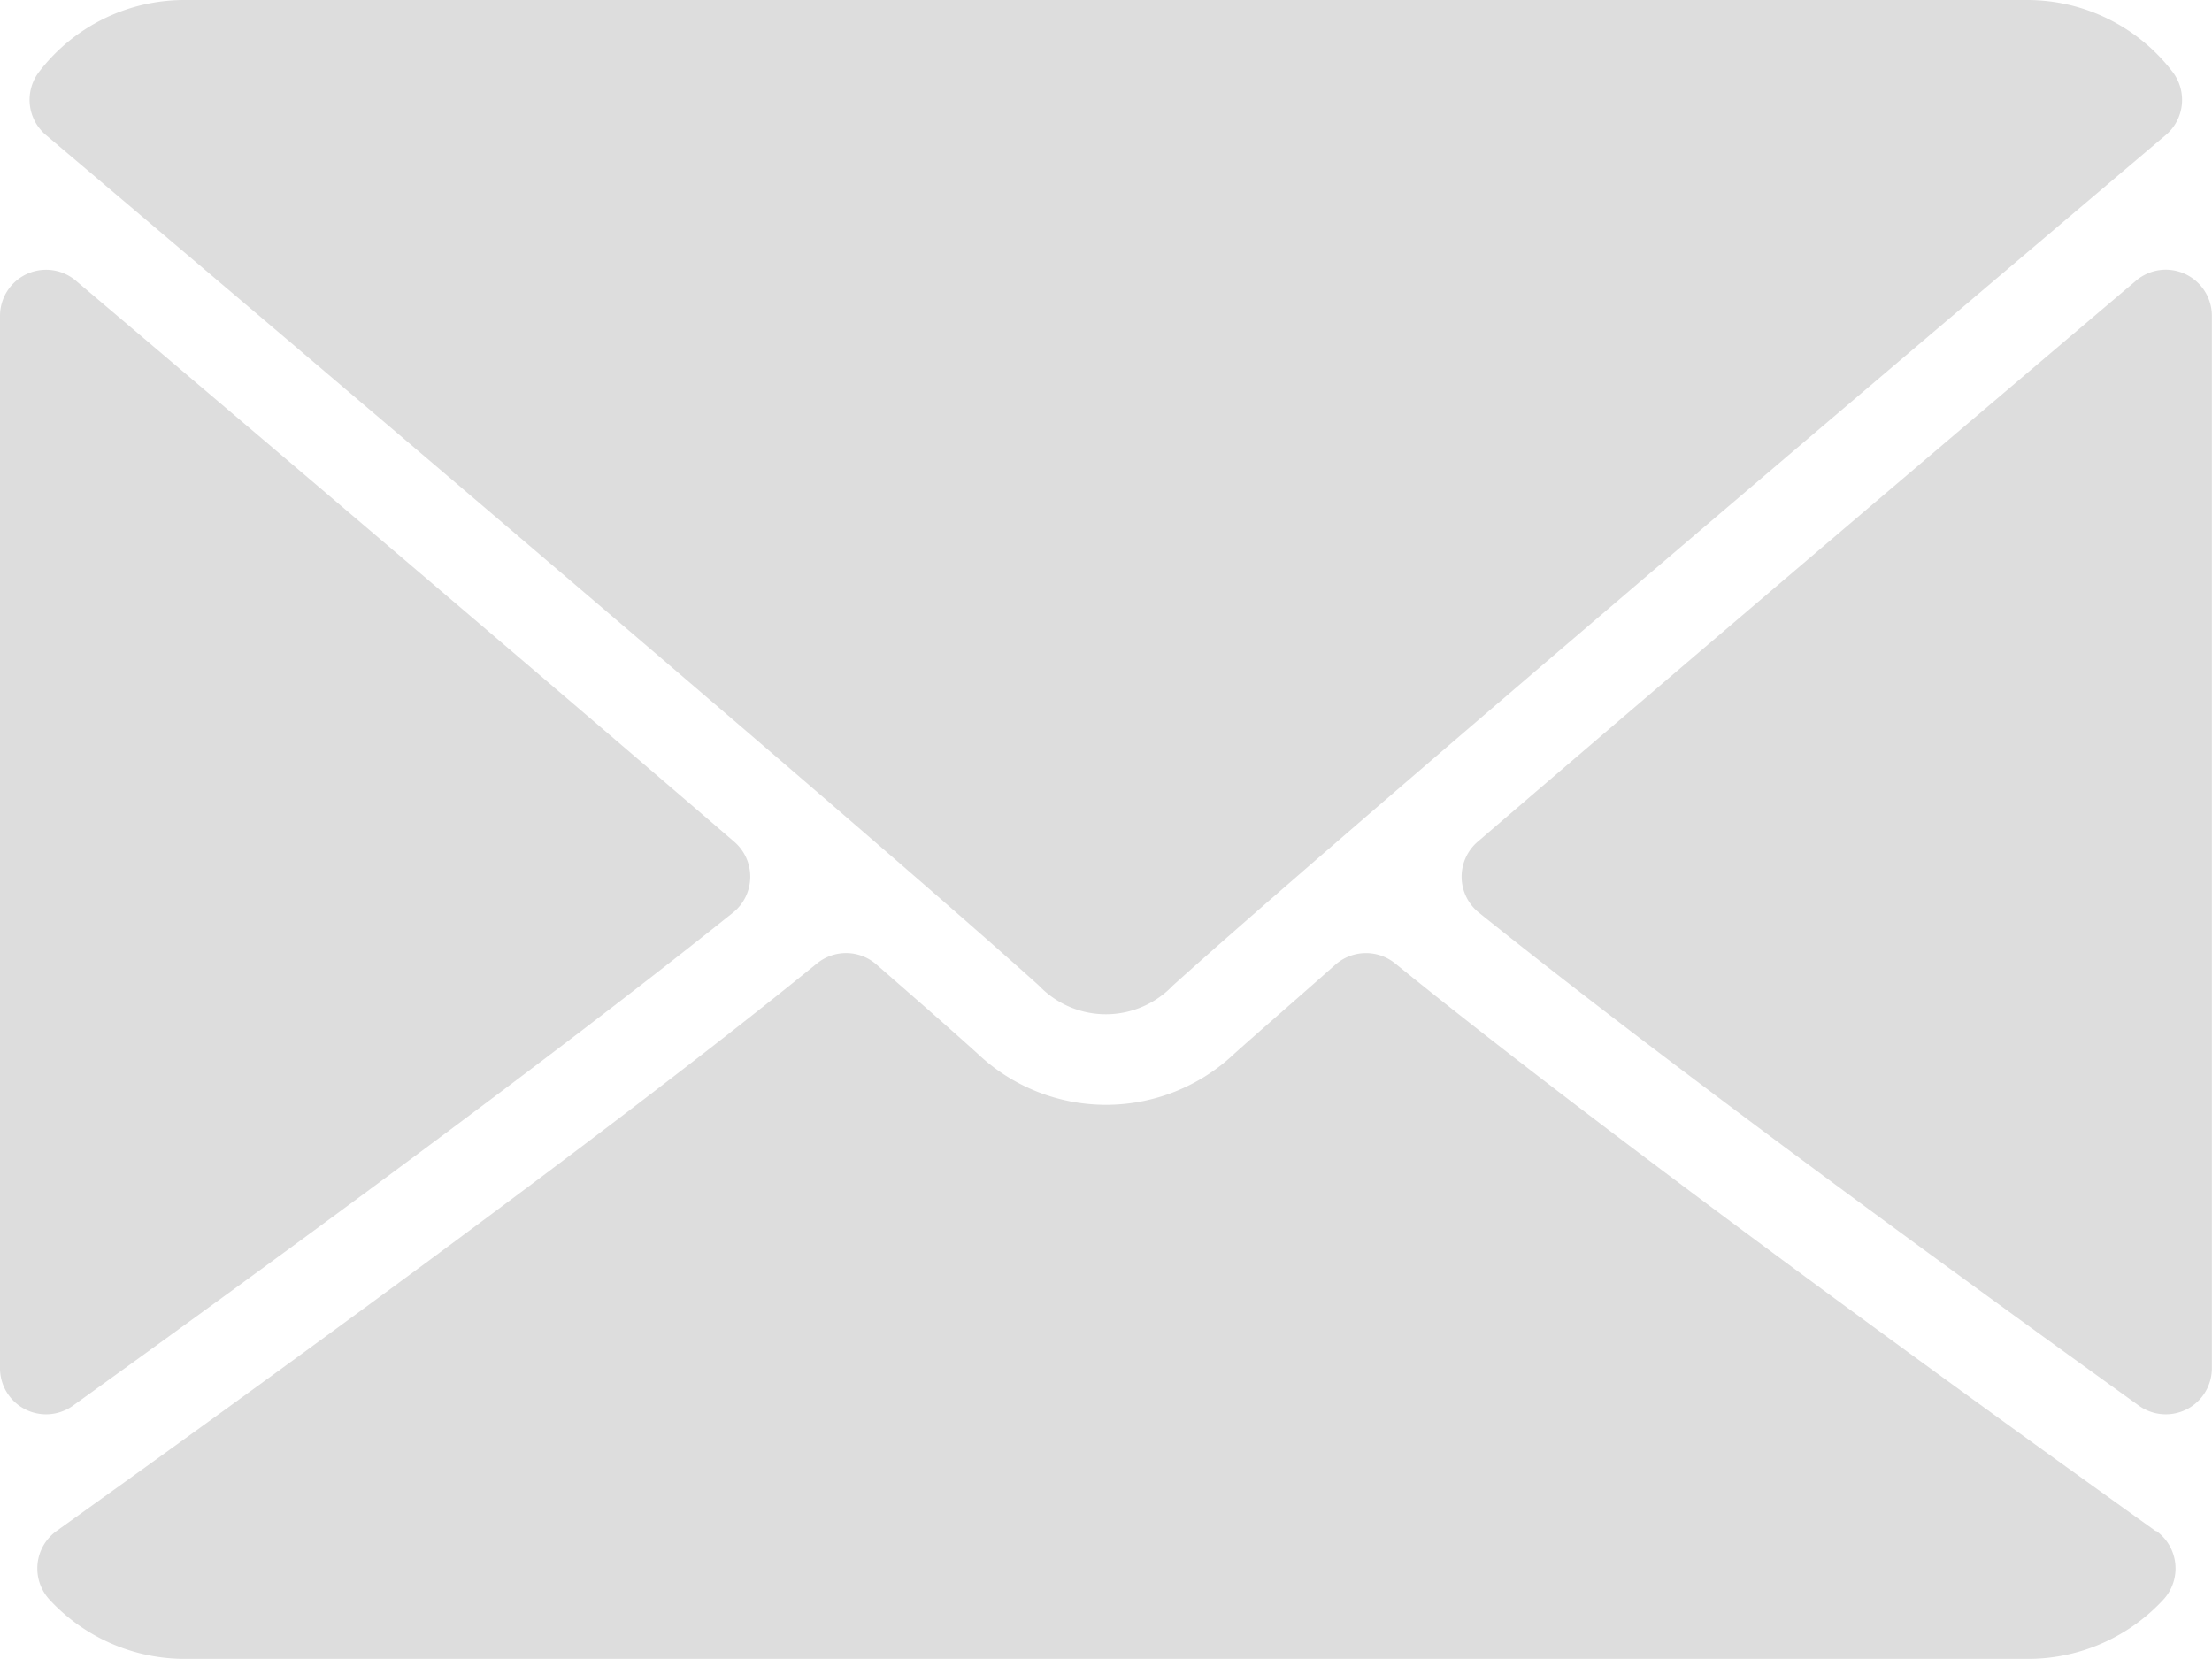 <svg xmlns="http://www.w3.org/2000/svg" width="18.001" height="13.501" viewBox="0 0 18.001 13.501"><defs><style>.a{fill:#ddd;}</style></defs><g transform="translate(0 -64)"><g transform="translate(0 64)"><path class="a" d="M7.046,65.1c2.471,2.092,6.806,5.773,8.08,6.921a.753.753,0,0,0,1.089,0c1.275-1.149,5.61-4.83,8.081-6.922a.375.375,0,0,0,.053-.517A1.489,1.489,0,0,0,23.171,64h-15a1.489,1.489,0,0,0-1.177.578A.375.375,0,0,0,7.046,65.1Z" transform="translate(-6.671 -64)"/><path class="a" d="M344.231,126.447a.373.373,0,0,0-.4.054c-1.618,1.372-3.75,3.184-5.358,4.566a.375.375,0,0,0,.01.577c1.494,1.2,3.745,2.842,5.371,4.012a.375.375,0,0,0,.594-.3v-8.565A.375.375,0,0,0,344.231,126.447Z" transform="translate(-326.448 -124.217)"/><path class="a" d="M.594,135.665c1.626-1.17,3.878-2.816,5.371-4.012a.375.375,0,0,0,.01-.577c-1.608-1.383-3.74-3.195-5.358-4.566A.375.375,0,0,0,0,126.8v8.565a.375.375,0,0,0,.594.3Z" transform="translate(0 -124.226)"/><path class="a" d="M25.862,289.318c-1.57-1.123-4.462-3.217-6.189-4.619a.376.376,0,0,0-.483.008c-.339.3-.622.545-.823.725a1.519,1.519,0,0,1-2.093,0c-.2-.181-.484-.43-.823-.725a.374.374,0,0,0-.482-.008c-1.721,1.4-4.616,3.493-6.189,4.619a.375.375,0,0,0-.056.56,1.5,1.5,0,0,0,1.1.481h15a1.5,1.5,0,0,0,1.1-.481.375.375,0,0,0-.056-.56Z" transform="translate(-8.32 -276.859)"/></g></g></svg>